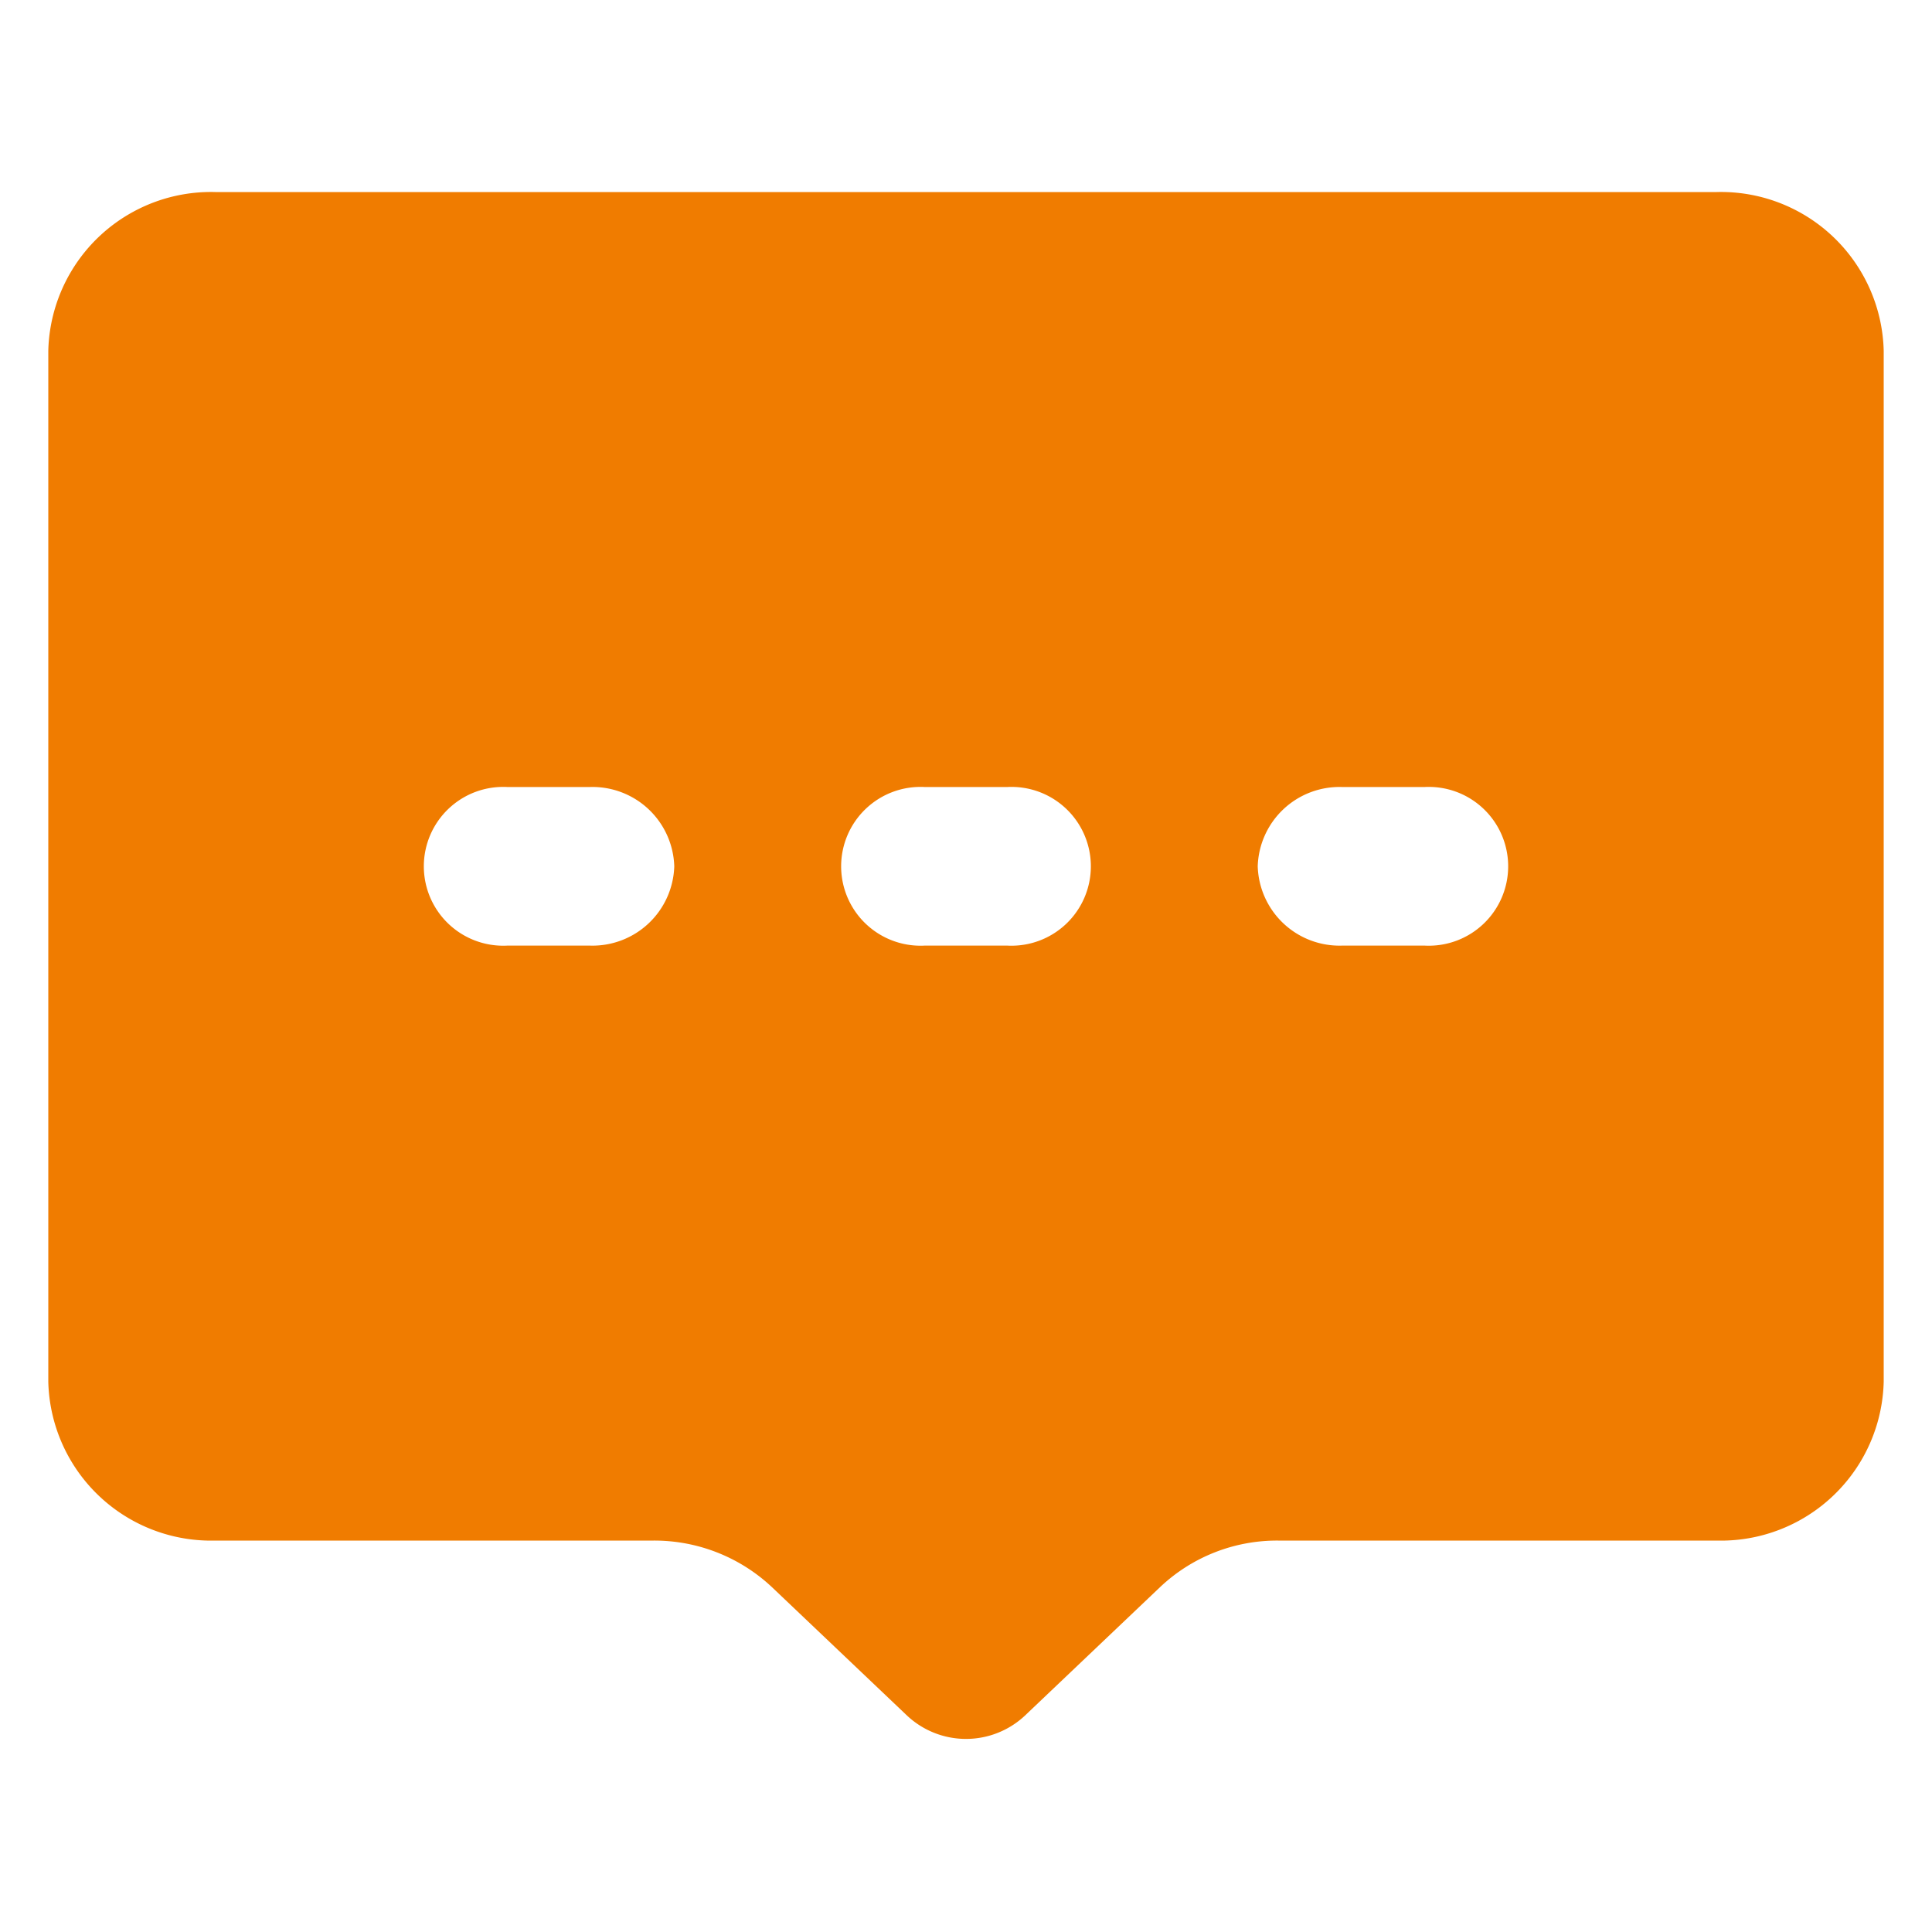 <svg xmlns="http://www.w3.org/2000/svg" width="20" height="20" viewBox="0 0 20 20">
  <defs>
    <style>
      .cls-1 {
        fill: #f07c00;
        fill-rule: evenodd;
      }
    </style>
  </defs>
  <path id="形状_12" data-name="形状 12" class="cls-1" d="M1596.27,849.738h-15.54a1.685,1.685,0,0,0-1.73,1.642v10.675a1.686,1.686,0,0,0,1.73,1.643h4.54a1.778,1.778,0,0,1,1.22.481l1.4,1.331a0.892,0.892,0,0,0,1.22,0l1.4-1.331a1.76,1.76,0,0,1,1.22-.481h4.54a1.686,1.686,0,0,0,1.73-1.643V851.38A1.685,1.685,0,0,0,1596.27,849.738Zm-4.75,6.98a0.847,0.847,0,0,1,.87-0.821h0.86a0.822,0.822,0,1,1,0,1.642h-0.86A0.847,0.847,0,0,1,1591.52,856.718Zm-2.59.821h-0.86a0.822,0.822,0,1,1,0-1.642h0.86A0.822,0.822,0,1,1,1588.93,857.539Zm-3.45-.821a0.847,0.847,0,0,1-.87.821h-0.86a0.822,0.822,0,1,1,0-1.642h0.86A0.847,0.847,0,0,1,1585.48,856.718Z" transform="translate(-1578.5 -847.75)"/>
</svg>
